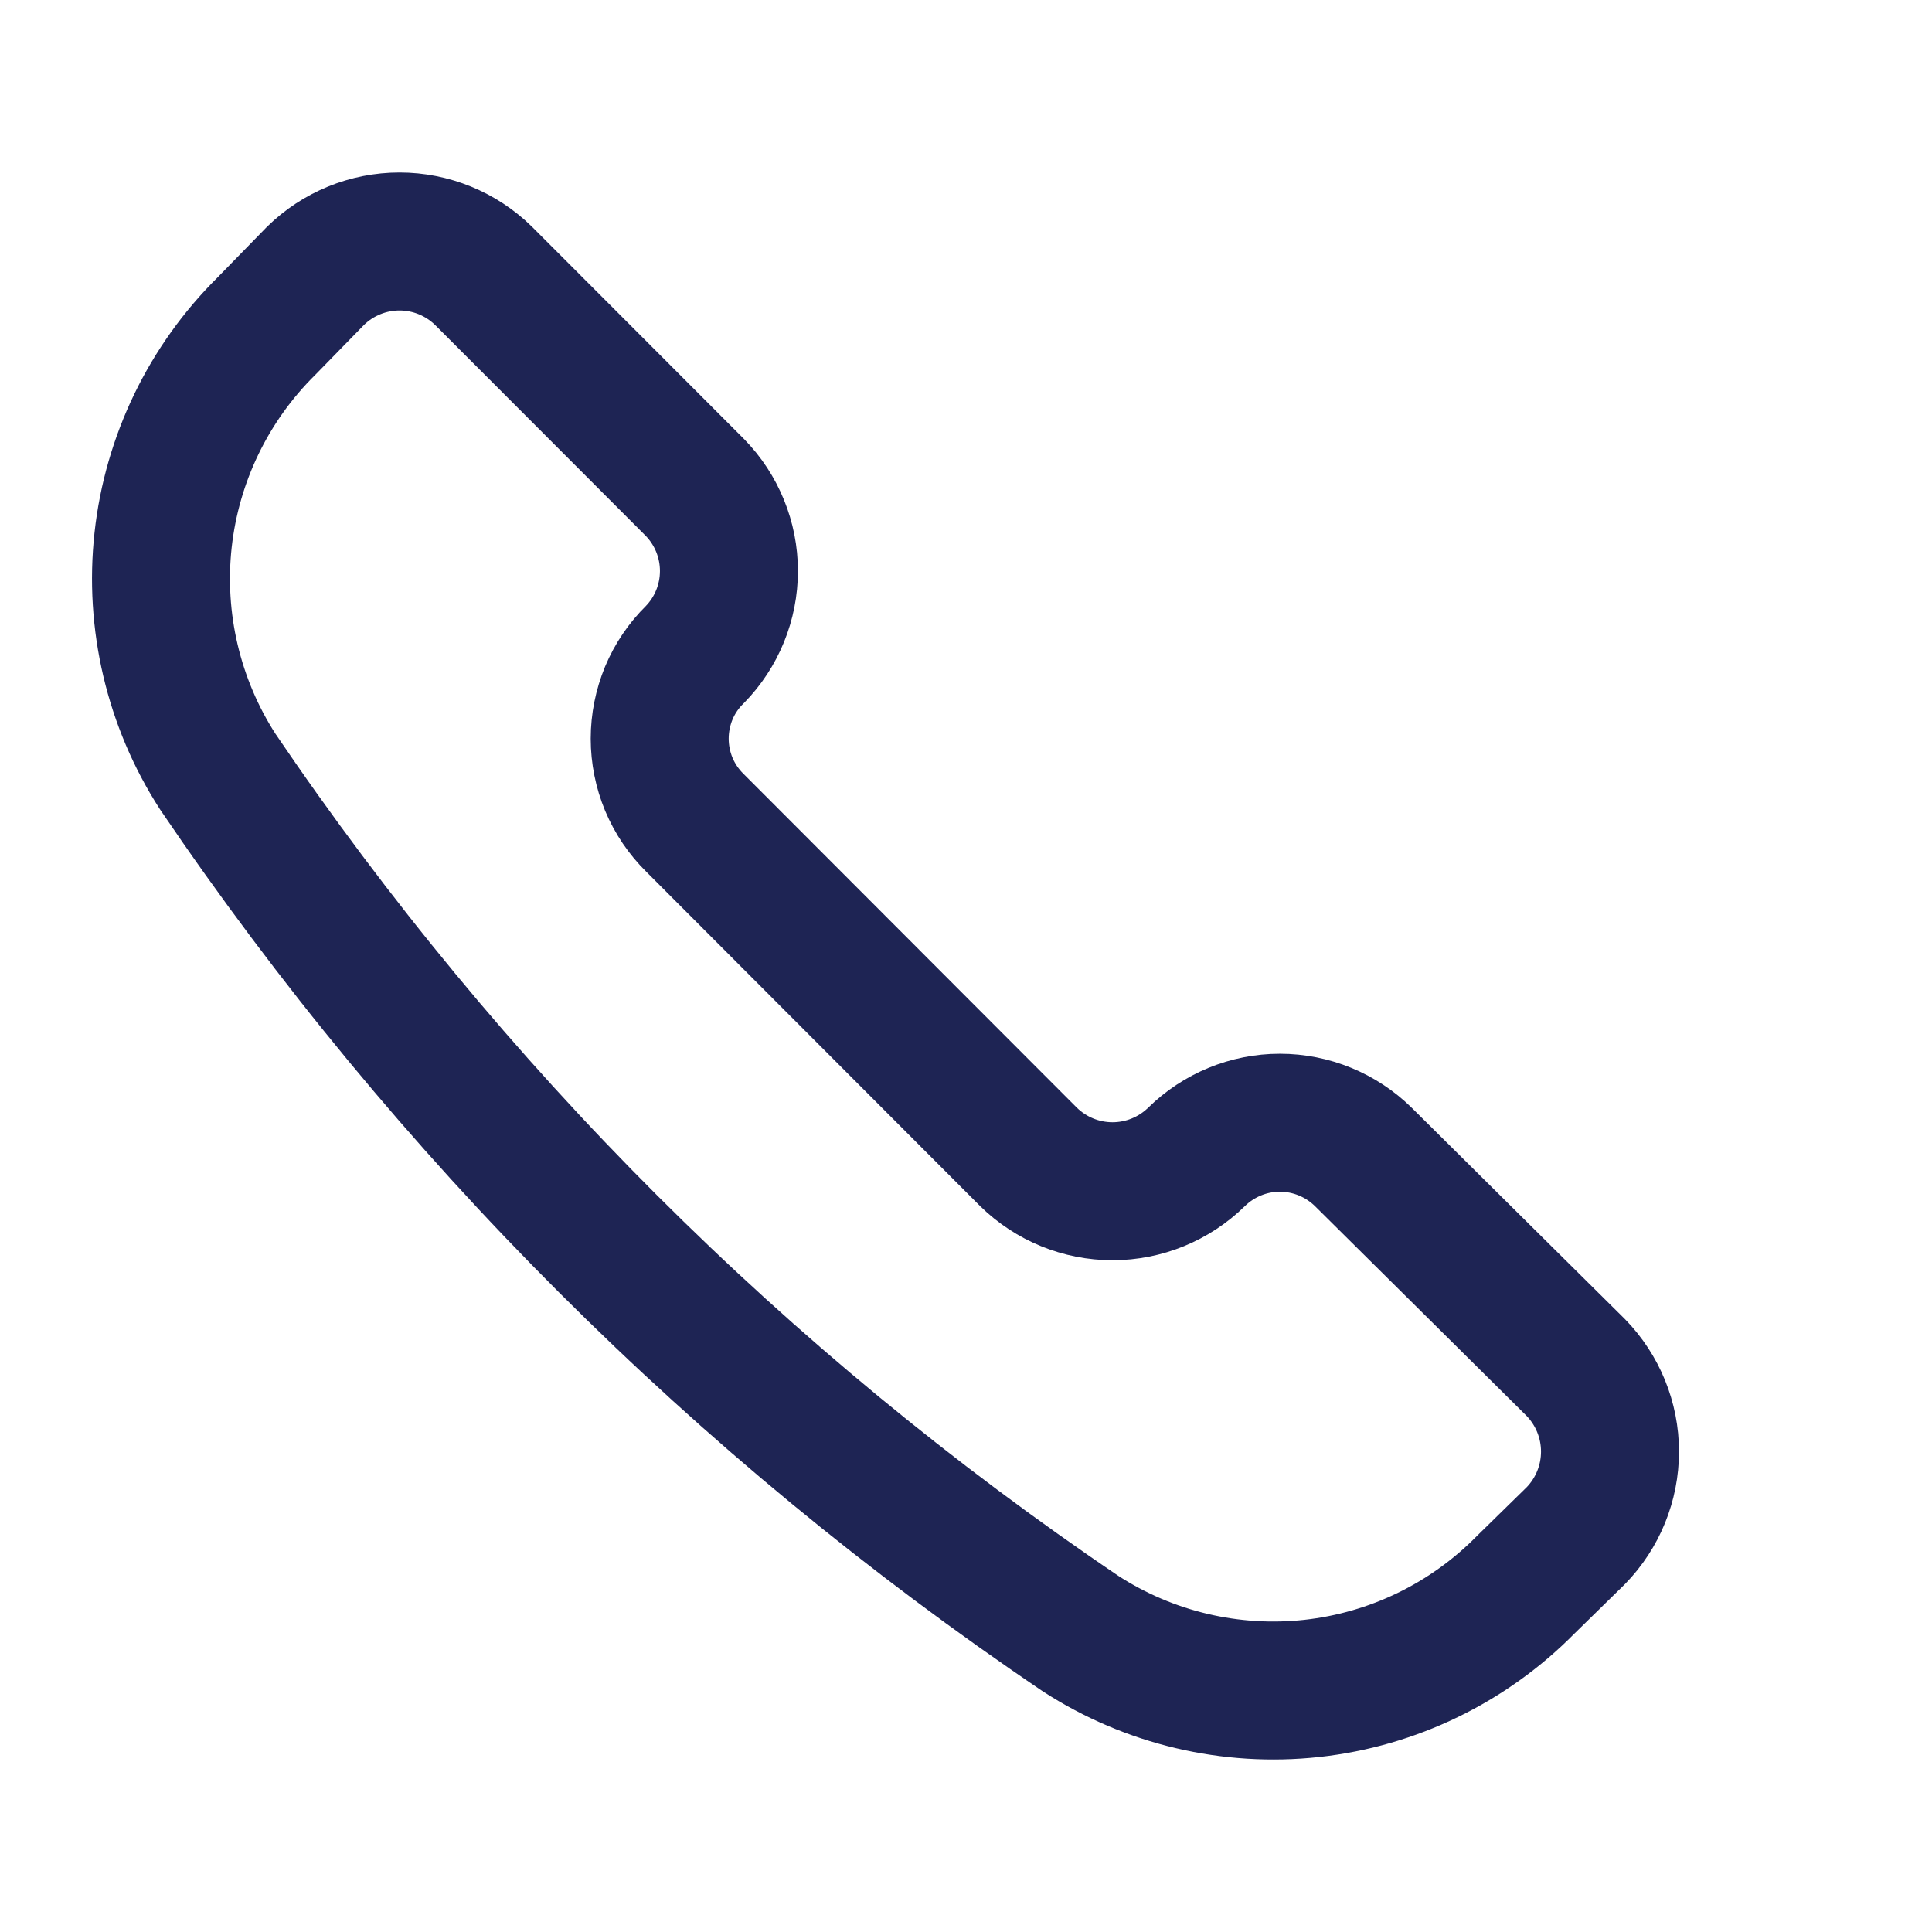 <?xml version="1.0" encoding="UTF-8"?> <svg xmlns="http://www.w3.org/2000/svg" width="24" height="24" viewBox="0 0 24 24" fill="none"><path d="M13.426 20.295C14.277 20.845 15.291 21.084 16.297 20.974C17.304 20.863 18.242 20.408 18.953 19.686L19.575 19.077C19.847 18.798 20 18.423 20 18.032C20 17.642 19.847 17.267 19.575 16.988L16.936 14.372C16.659 14.1 16.287 13.947 15.899 13.947C15.512 13.947 15.14 14.1 14.863 14.372C14.584 14.645 14.21 14.798 13.82 14.798C13.43 14.798 13.056 14.645 12.777 14.372L8.632 10.221C8.493 10.084 8.383 9.921 8.308 9.742C8.234 9.563 8.195 9.37 8.195 9.176C8.195 8.981 8.234 8.789 8.308 8.609C8.383 8.43 8.493 8.267 8.632 8.131C8.903 7.854 9.055 7.481 9.055 7.093C9.055 6.705 8.903 6.332 8.632 6.055L6.006 3.426C5.727 3.153 5.353 3 4.963 3C4.573 3 4.199 3.153 3.92 3.426L3.312 4.049C2.591 4.761 2.137 5.7 2.026 6.708C1.916 7.716 2.155 8.732 2.704 9.584C5.564 13.806 9.203 17.441 13.426 20.295Z" stroke="#1E2454" stroke-width="1.714" stroke-linecap="round" stroke-linejoin="round"></path></svg> 